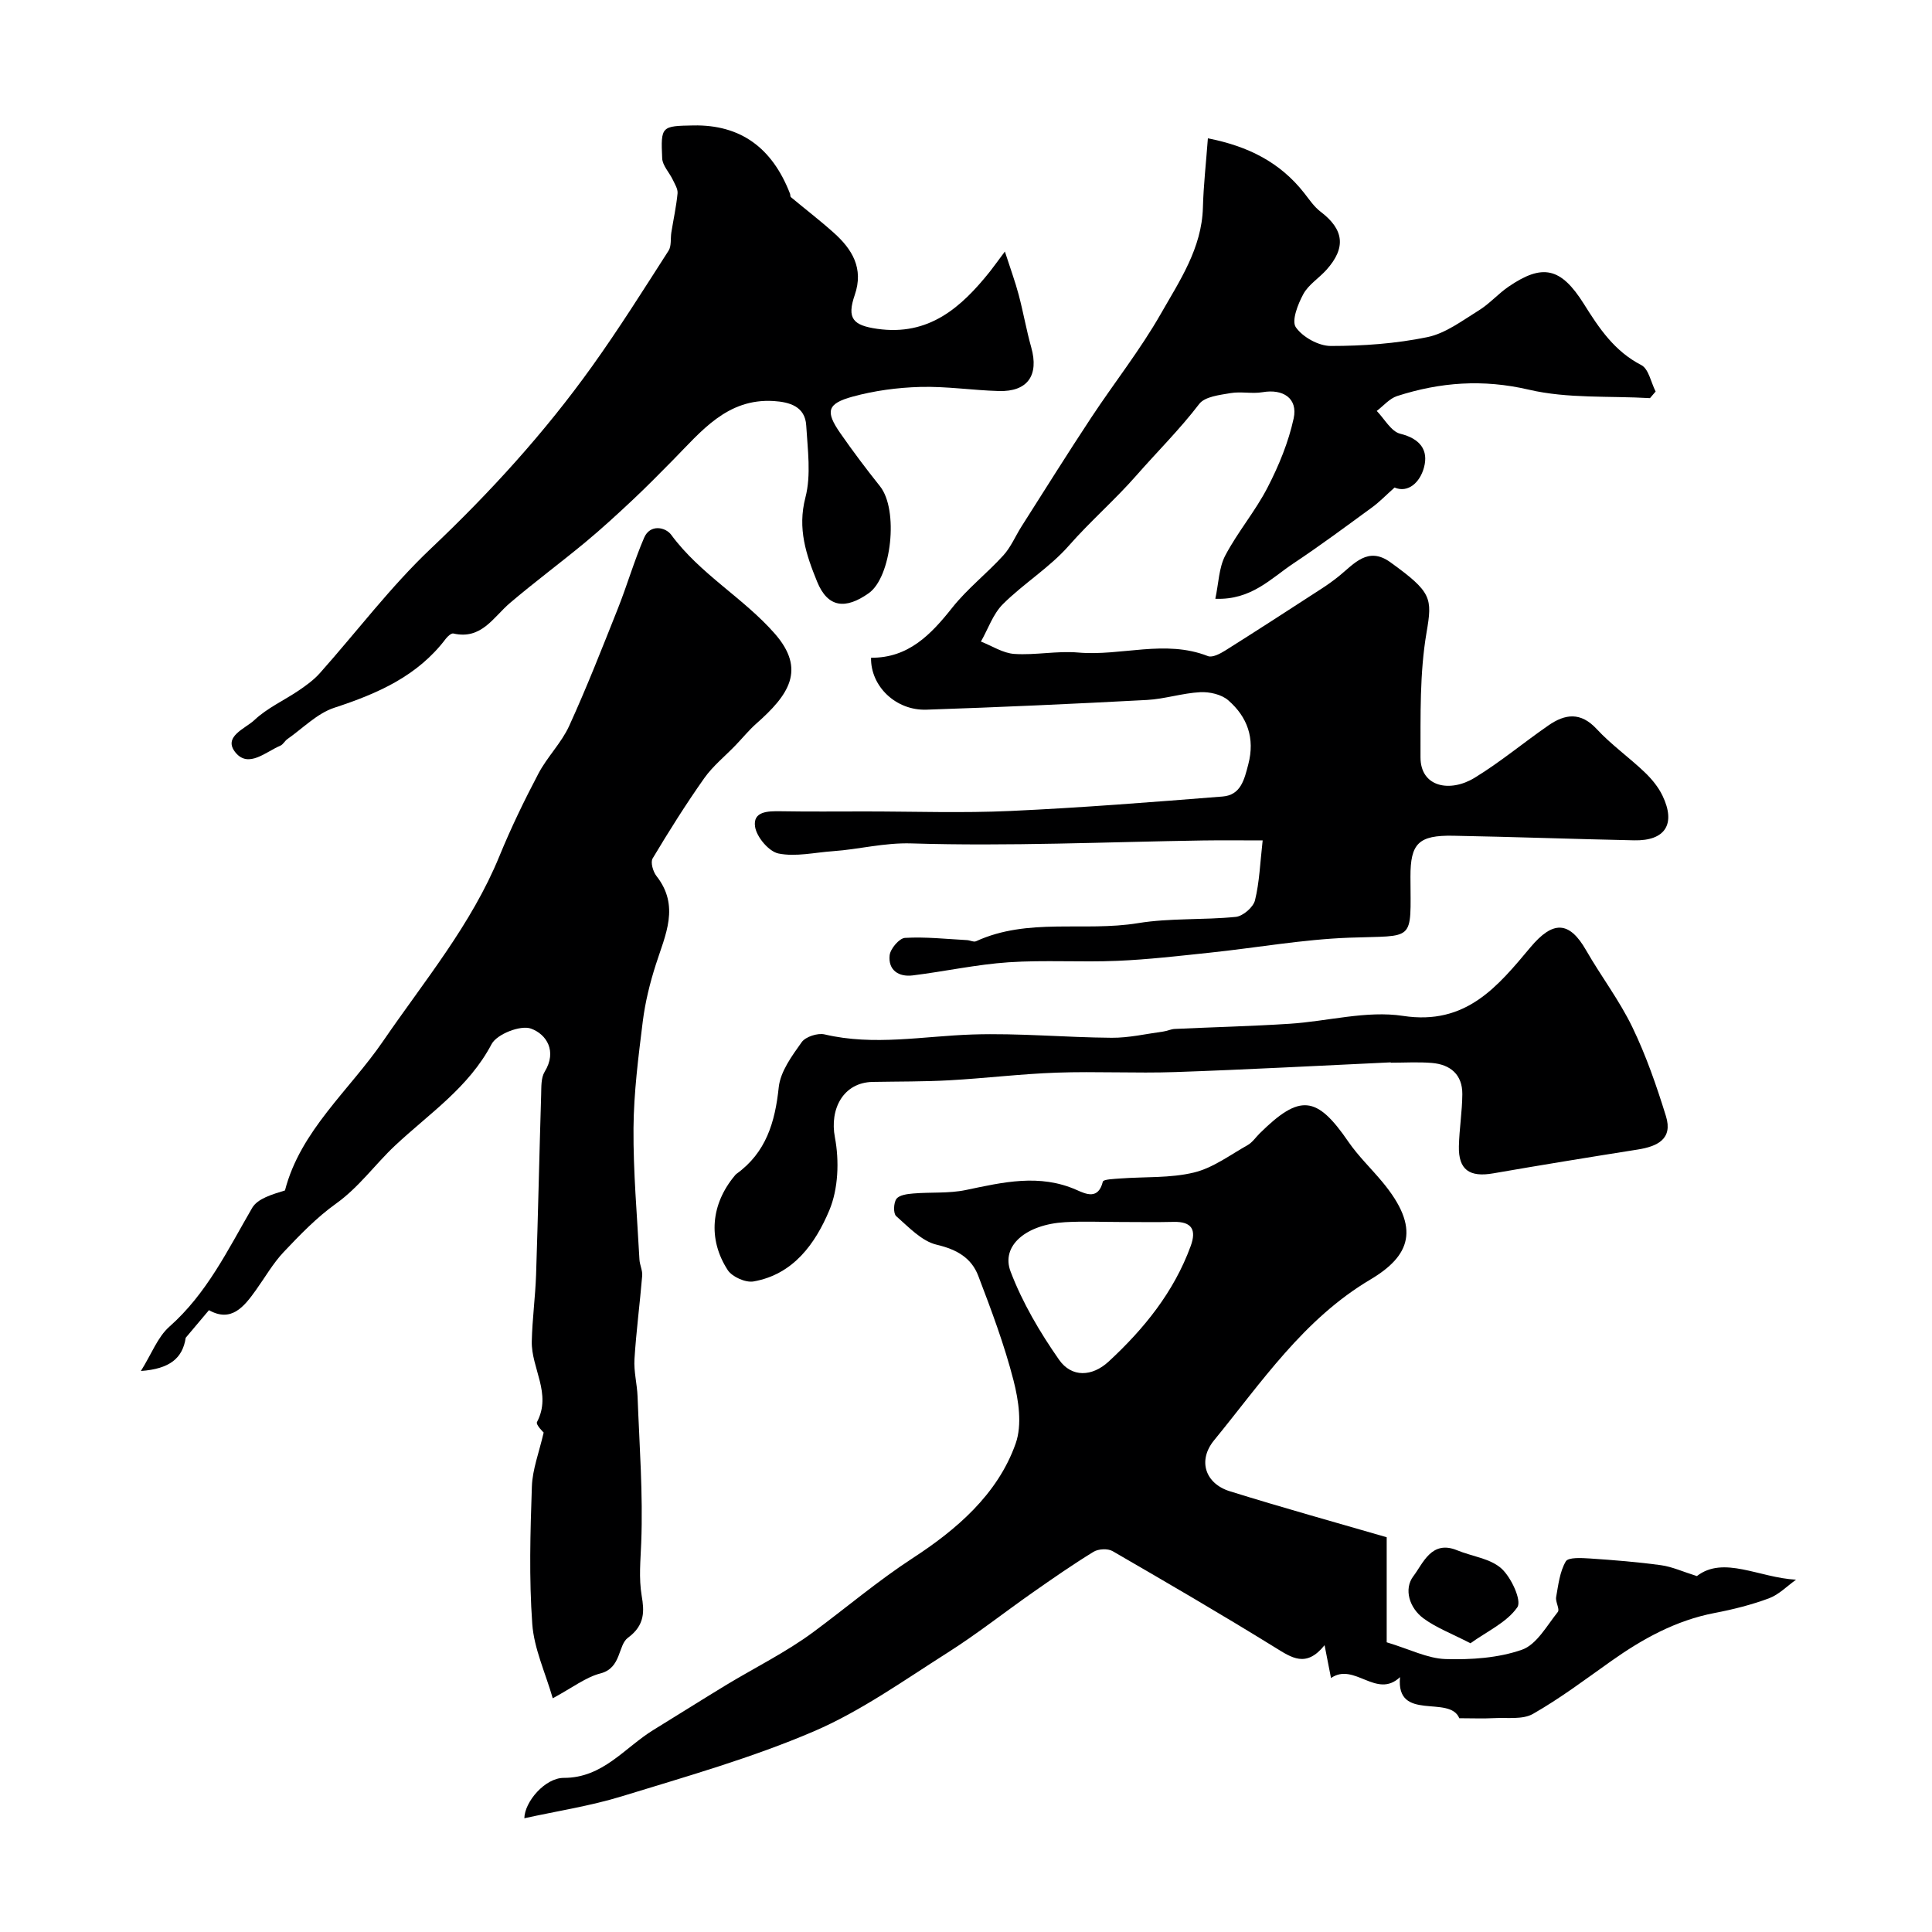 <svg enable-background="new 0 0 400 400" viewBox="0 0 400 400" xmlns="http://www.w3.org/2000/svg"><g fill="#000001"><path d="m180.34 136.18c7.71.06 12.36-4.75 16.8-10.35 3.12-3.94 7.19-7.1 10.59-10.84 1.56-1.71 2.49-3.98 3.75-5.97 4.79-7.53 9.52-15.1 14.44-22.55 4.75-7.2 10.15-14.02 14.41-21.49 3.9-6.84 8.49-13.58 8.72-22.01.12-4.57.64-9.12 1.03-14.33 8.35 1.63 14.94 4.97 19.92 11.3 1.06 1.35 2.06 2.86 3.4 3.88 4.85 3.68 5.34 7.45 1.24 12.03-1.55 1.74-3.73 3.07-4.8 5.04-1.13 2.08-2.48 5.53-1.55 6.87 1.42 2.04 4.71 3.86 7.21 3.87 6.69 0 13.48-.48 20.02-1.83 3.78-.78 7.24-3.43 10.66-5.54 2.22-1.37 3.99-3.43 6.15-4.91 7-4.78 10.81-4.04 15.59 3.57 3.17 5.06 6.33 9.8 11.9 12.67 1.52.79 2 3.59 2.96 5.47-.39.46-.78.91-1.17 1.37-8.38-.49-17.02.13-25.07-1.75-9.5-2.22-18.35-1.56-27.29 1.32-1.57.51-2.82 2.03-4.21 3.08 1.6 1.64 2.97 4.25 4.86 4.72 4.1 1.01 5.9 3.37 4.92 6.99-.85 3.15-3.33 5.33-6.09 4.15-1.84 1.64-3.13 2.99-4.62 4.08-5.39 3.94-10.76 7.93-16.32 11.63-4.66 3.1-8.72 7.62-16.17 7.32.69-3.22.73-6.43 2.06-8.96 2.57-4.88 6.24-9.19 8.76-14.09 2.33-4.51 4.33-9.37 5.4-14.3.9-4.16-2.2-6.15-6.44-5.42-2.16.37-4.48-.18-6.63.19-2.27.39-5.31.72-6.48 2.24-4.03 5.27-8.74 9.93-12.99 14.78-4.43 5.06-9.57 9.51-14.01 14.57-3.98 4.53-9.34 7.81-13.64 12.09-2.06 2.05-3.07 5.14-4.56 7.76 2.31.9 4.57 2.41 6.93 2.56 4.37.29 8.84-.67 13.19-.29 8.94.78 17.99-2.76 26.88.74.92.36 2.54-.5 3.61-1.17 6.69-4.21 13.33-8.52 19.96-12.82 1.23-.8 2.43-1.66 3.57-2.58 3.13-2.54 5.98-6.21 10.62-2.87 8.59 6.2 8.73 7.39 7.5 14.56-1.44 8.43-1.23 17.19-1.25 25.81-.02 6.24 6.15 7.35 11.19 4.27 5.33-3.25 10.16-7.3 15.31-10.86 3.42-2.37 6.65-2.83 9.97.75 3.01 3.25 6.7 5.86 9.92 8.93 1.47 1.4 2.85 3.07 3.72 4.89 2.81 5.86.56 9.37-5.88 9.23-12.49-.26-24.97-.72-37.46-.95-7.18-.13-8.87 1.6-8.85 8.5.04 13.72 1.08 12.09-12.71 12.61-9.63.36-19.21 2.09-28.82 3.1-6.37.67-12.75 1.42-19.15 1.69-7.5.32-15.05-.2-22.54.3-6.64.45-13.21 1.9-19.84 2.72-2.92.36-5.1-1.11-4.77-4.17.15-1.36 2-3.53 3.17-3.6 4.25-.25 8.55.23 12.83.46.64.03 1.41.46 1.9.23 10.75-4.93 22.38-1.92 33.5-3.74 6.64-1.09 13.53-.62 20.27-1.3 1.48-.15 3.61-1.99 3.97-3.42.93-3.77 1.06-7.75 1.59-12.41-4.51 0-8.44-.05-12.37.01-20.1.31-40.22 1.23-60.29.61-5.73-.18-10.87 1.23-16.31 1.61-3.77.26-7.69 1.2-11.27.48-1.99-.4-4.53-3.41-4.85-5.54-.49-3.2 2.65-3.25 5.25-3.21 5.86.1 11.72.04 17.58.04 10.03 0 20.07.36 30.08-.1 14.65-.67 29.27-1.83 43.89-2.99 3.78-.3 4.49-3.51 5.32-6.68 1.41-5.4-.2-9.8-4.15-13.24-1.4-1.22-3.87-1.78-5.8-1.68-3.7.19-7.35 1.41-11.05 1.61-15.2.81-30.4 1.5-45.61 2.01-6.35.23-11.61-4.84-11.5-10.75z"/><path d="m287.1 318.27v21.75c4.76 1.43 8.45 3.35 12.18 3.47 5.29.16 10.9-.21 15.82-1.93 3.04-1.06 5.15-4.98 7.43-7.82.45-.56-.52-2.08-.35-3.07.45-2.53.75-5.26 2-7.4.52-.89 3.31-.71 5.04-.6 4.91.33 9.82.72 14.69 1.39 2.3.32 4.5 1.34 7.41 2.25 5.54-4.28 12.84.33 20.53.75-1.85 1.32-3.54 3.08-5.59 3.85-3.63 1.35-7.45 2.31-11.27 3.04-8.04 1.54-14.94 5.37-21.5 10.02-5.29 3.75-10.49 7.67-16.1 10.87-2.15 1.23-5.33.73-8.05.88-2.28.12-4.57.02-7.21.02-2-4.92-13.15.85-12.27-8.51-4.88 4.63-9.46-3.16-14.29.19-.44-2.28-.8-4.08-1.33-6.8-3.83 4.76-6.82 2.59-10.32.43-11.07-6.84-22.32-13.4-33.58-19.91-.99-.57-2.93-.47-3.93.14-4.3 2.64-8.46 5.53-12.6 8.43-5.88 4.12-11.53 8.59-17.58 12.43-9.09 5.76-17.99 12.14-27.79 16.34-12.79 5.48-26.31 9.31-39.64 13.41-6.61 2.03-13.52 3.08-20.24 4.56.05-3.4 4.28-8.37 8.17-8.36 8.11.02 12.59-6.27 18.58-9.94 5-3.06 9.96-6.21 14.97-9.25 6.04-3.66 12.45-6.81 18.1-10.99 6.88-5.09 13.35-10.6 20.61-15.33 8.89-5.79 17.57-13.12 21.3-23.74 1.35-3.85.62-8.87-.45-13.03-1.89-7.36-4.58-14.54-7.3-21.66-1.42-3.72-4.43-5.46-8.59-6.44-3.12-.73-5.81-3.65-8.41-5.93-.62-.55-.54-2.76.06-3.57.6-.8 2.25-1.01 3.47-1.11 3.63-.31 7.37.02 10.9-.72 7.69-1.61 15.24-3.42 22.94-.01 1.98.88 4.48 2.04 5.42-1.72.12-.5 2.36-.56 3.62-.66 5.09-.38 10.34-.05 15.23-1.23 3.94-.95 7.49-3.63 11.13-5.68.98-.55 1.67-1.61 2.5-2.43 8.32-8.22 11.81-7.82 18.36 1.74 2.04 2.97 4.7 5.51 7.01 8.29 8.07 9.68 5.75 15.36-2.47 20.24-13.85 8.22-22.53 21.29-32.35 33.28-3.44 4.2-1.82 8.97 3.27 10.55 10.83 3.38 21.74 6.4 32.47 9.52zm-55.1-65.27c-3.83 0-7.67-.18-11.49.04-8.06.46-13.32 4.86-11.28 10.22 2.45 6.44 6.07 12.58 10.03 18.25 2.61 3.74 6.86 3.54 10.28.38 7.31-6.76 13.5-14.39 16.98-23.91 1.22-3.35.26-5.09-3.53-5-3.66.09-7.32.02-10.99.02z"/><path d="m114.44 351.61c-1.54-5.33-3.88-10.3-4.24-15.4-.68-9.45-.41-18.98-.08-28.46.12-3.53 1.49-7.03 2.44-11.16 0 0-1.68-1.61-1.38-2.18 3.11-5.88-1.21-11.15-1.08-16.7.1-4.6.73-9.18.89-13.77.41-12.42.67-24.85 1.05-37.28.05-1.61-.05-3.5.73-4.77 2.62-4.27.36-7.78-2.84-8.93-2.15-.78-7.05 1.14-8.15 3.21-4.78 9.05-12.92 14.37-20.02 21.04-4.09 3.84-7.42 8.58-12.22 12.01-3.96 2.83-7.43 6.43-10.8 9.99-2.21 2.34-3.85 5.23-5.74 7.87-2.51 3.52-5.12 6.76-9.74 4.18-1.67 1.98-3.24 3.84-4.81 5.71-.64 4.22-3.27 6.44-9.28 6.88 2.21-3.53 3.46-7.01 5.88-9.16 7.78-6.87 12.11-15.92 17.16-24.61 1.14-1.95 4.17-2.8 6.79-3.61 3.2-12.4 13.34-20.72 20.36-30.98 8.52-12.44 18.24-24.07 24.04-38.24 2.39-5.83 5.14-11.52 8.08-17.1 1.81-3.44 4.74-6.32 6.35-9.83 3.65-7.99 6.85-16.18 10.1-24.34 1.92-4.84 3.37-9.87 5.43-14.65 1.24-2.87 4.42-2.21 5.61-.6 5.98 8.13 14.96 13.06 21.44 20.46 6.55 7.48 2.86 12.72-3.82 18.62-1.54 1.36-2.85 2.99-4.29 4.48-2.18 2.27-4.7 4.29-6.49 6.82-3.8 5.38-7.31 10.97-10.69 16.62-.48.8.08 2.73.8 3.65 4.87 6.2 1.83 12.16-.13 18.3-1.23 3.83-2.21 7.81-2.71 11.79-.91 7.33-1.86 14.71-1.92 22.08-.07 9.07.75 18.15 1.23 27.22.06 1.13.66 2.26.57 3.35-.48 5.76-1.24 11.51-1.6 17.28-.16 2.55.54 5.13.64 7.71.38 10.09 1.15 20.2.76 30.26-.14 3.73-.53 7.29.1 11.06.51 3.01.75 6.02-2.84 8.64-2.11 1.54-1.33 6.26-5.69 7.39-3.05.78-5.75 2.92-9.89 5.15z"/><path d="m208.05 52.08c1.18 3.66 2.15 6.27 2.86 8.96.96 3.61 1.59 7.3 2.6 10.89 1.62 5.77-.74 9.19-6.69 9.03-5.44-.15-10.87-1-16.29-.85-4.7.13-9.49.77-14.01 2.01-5.3 1.45-5.67 3.07-2.54 7.57 2.61 3.75 5.36 7.41 8.21 10.98 3.91 4.89 2.39 18.8-2.32 22.14-4.83 3.42-8.49 3.02-10.69-2.37-2.27-5.57-4.11-10.97-2.43-17.43 1.22-4.68.46-9.94.17-14.92-.23-3.96-3.48-4.85-6.72-5.06-9.67-.6-15.02 6.29-20.9 12.25-2.74 2.78-5.48 5.56-8.32 8.23-3.19 2.99-6.41 5.95-9.77 8.74-5.14 4.26-10.51 8.24-15.59 12.56-3.5 2.97-5.92 7.68-11.75 6.35-.43-.1-1.19.58-1.56 1.07-5.86 7.76-14.14 11.37-23.09 14.3-3.57 1.17-6.51 4.25-9.72 6.49-.54.38-.88 1.11-1.45 1.36-3.02 1.27-6.57 4.69-9.26 1.46-2.76-3.31 2.02-5 3.86-6.74 2.65-2.51 6.16-4.08 9.23-6.16 1.54-1.05 3.1-2.18 4.33-3.56 7.67-8.61 14.66-17.92 23-25.81 12.28-11.63 23.56-24.01 33.37-37.72 5.57-7.78 10.67-15.9 15.84-23.95.63-.99.37-2.53.58-3.81.43-2.68 1.02-5.35 1.28-8.05.09-.91-.56-1.92-.99-2.83-.71-1.5-2.12-2.92-2.19-4.42-.31-6.69-.17-6.7 6.49-6.82 9.62-.17 16.25 4.51 19.97 14.12.09.23.03.59.18.72 2.94 2.46 5.99 4.79 8.85 7.35 3.85 3.43 6.27 7.4 4.38 12.9-1.68 4.87-.38 6.3 4.64 7.02 10.69 1.53 17.37-4.39 23.35-11.87.8-1.02 1.54-2.06 3.09-4.13z"/><path d="m287.93 219.95c-14.86.69-29.72 1.5-44.59 2.01-8.19.28-16.4-.17-24.59.12-7.39.26-14.76 1.17-22.15 1.58-5.3.3-10.63.24-15.94.34-6.07.12-8.93 5.6-7.8 11.49.92 4.85.71 10.65-1.17 15.12-2.88 6.84-7.42 13.25-15.68 14.7-1.64.29-4.43-.95-5.34-2.35-4.18-6.44-3.44-13.7 1.45-19.55.11-.13.21-.27.34-.36 6.15-4.42 8.01-10.71 8.77-17.95.35-3.27 2.73-6.49 4.75-9.33.8-1.13 3.31-1.94 4.73-1.61 10.26 2.42 20.43.35 30.66.02 9.58-.31 19.19.61 28.78.68 3.56.03 7.13-.81 10.69-1.29.81-.11 1.58-.5 2.39-.54 7.92-.37 15.86-.56 23.77-1.07 7.86-.5 15.93-2.79 23.49-1.63 13.07 2 19.6-6.13 26.39-14.22 4.59-5.47 7.98-5.53 11.51.64 3.08 5.37 6.89 10.36 9.57 15.91 2.85 5.9 5.02 12.17 6.96 18.44 1.47 4.74-1.81 6.26-5.85 6.9-9.98 1.58-19.96 3.2-29.91 4.93-4.93.86-7.22-.75-7.11-5.6.08-3.6.68-7.19.71-10.78.03-4.06-2.46-6.16-6.32-6.48-2.81-.23-5.66-.05-8.49-.05-.02-.02-.02-.04-.02-.07z"/><path d="m304.44 340.22c-3.86-2-7.07-3.2-9.72-5.15-2.91-2.14-4.14-6.06-2.09-8.75 2-2.62 3.73-7.54 9.05-5.35 3.09 1.27 6.86 1.69 9.17 3.77 2.04 1.84 4.25 6.65 3.3 8.02-2.16 3.13-6.21 4.95-9.71 7.46z"/></g></svg>